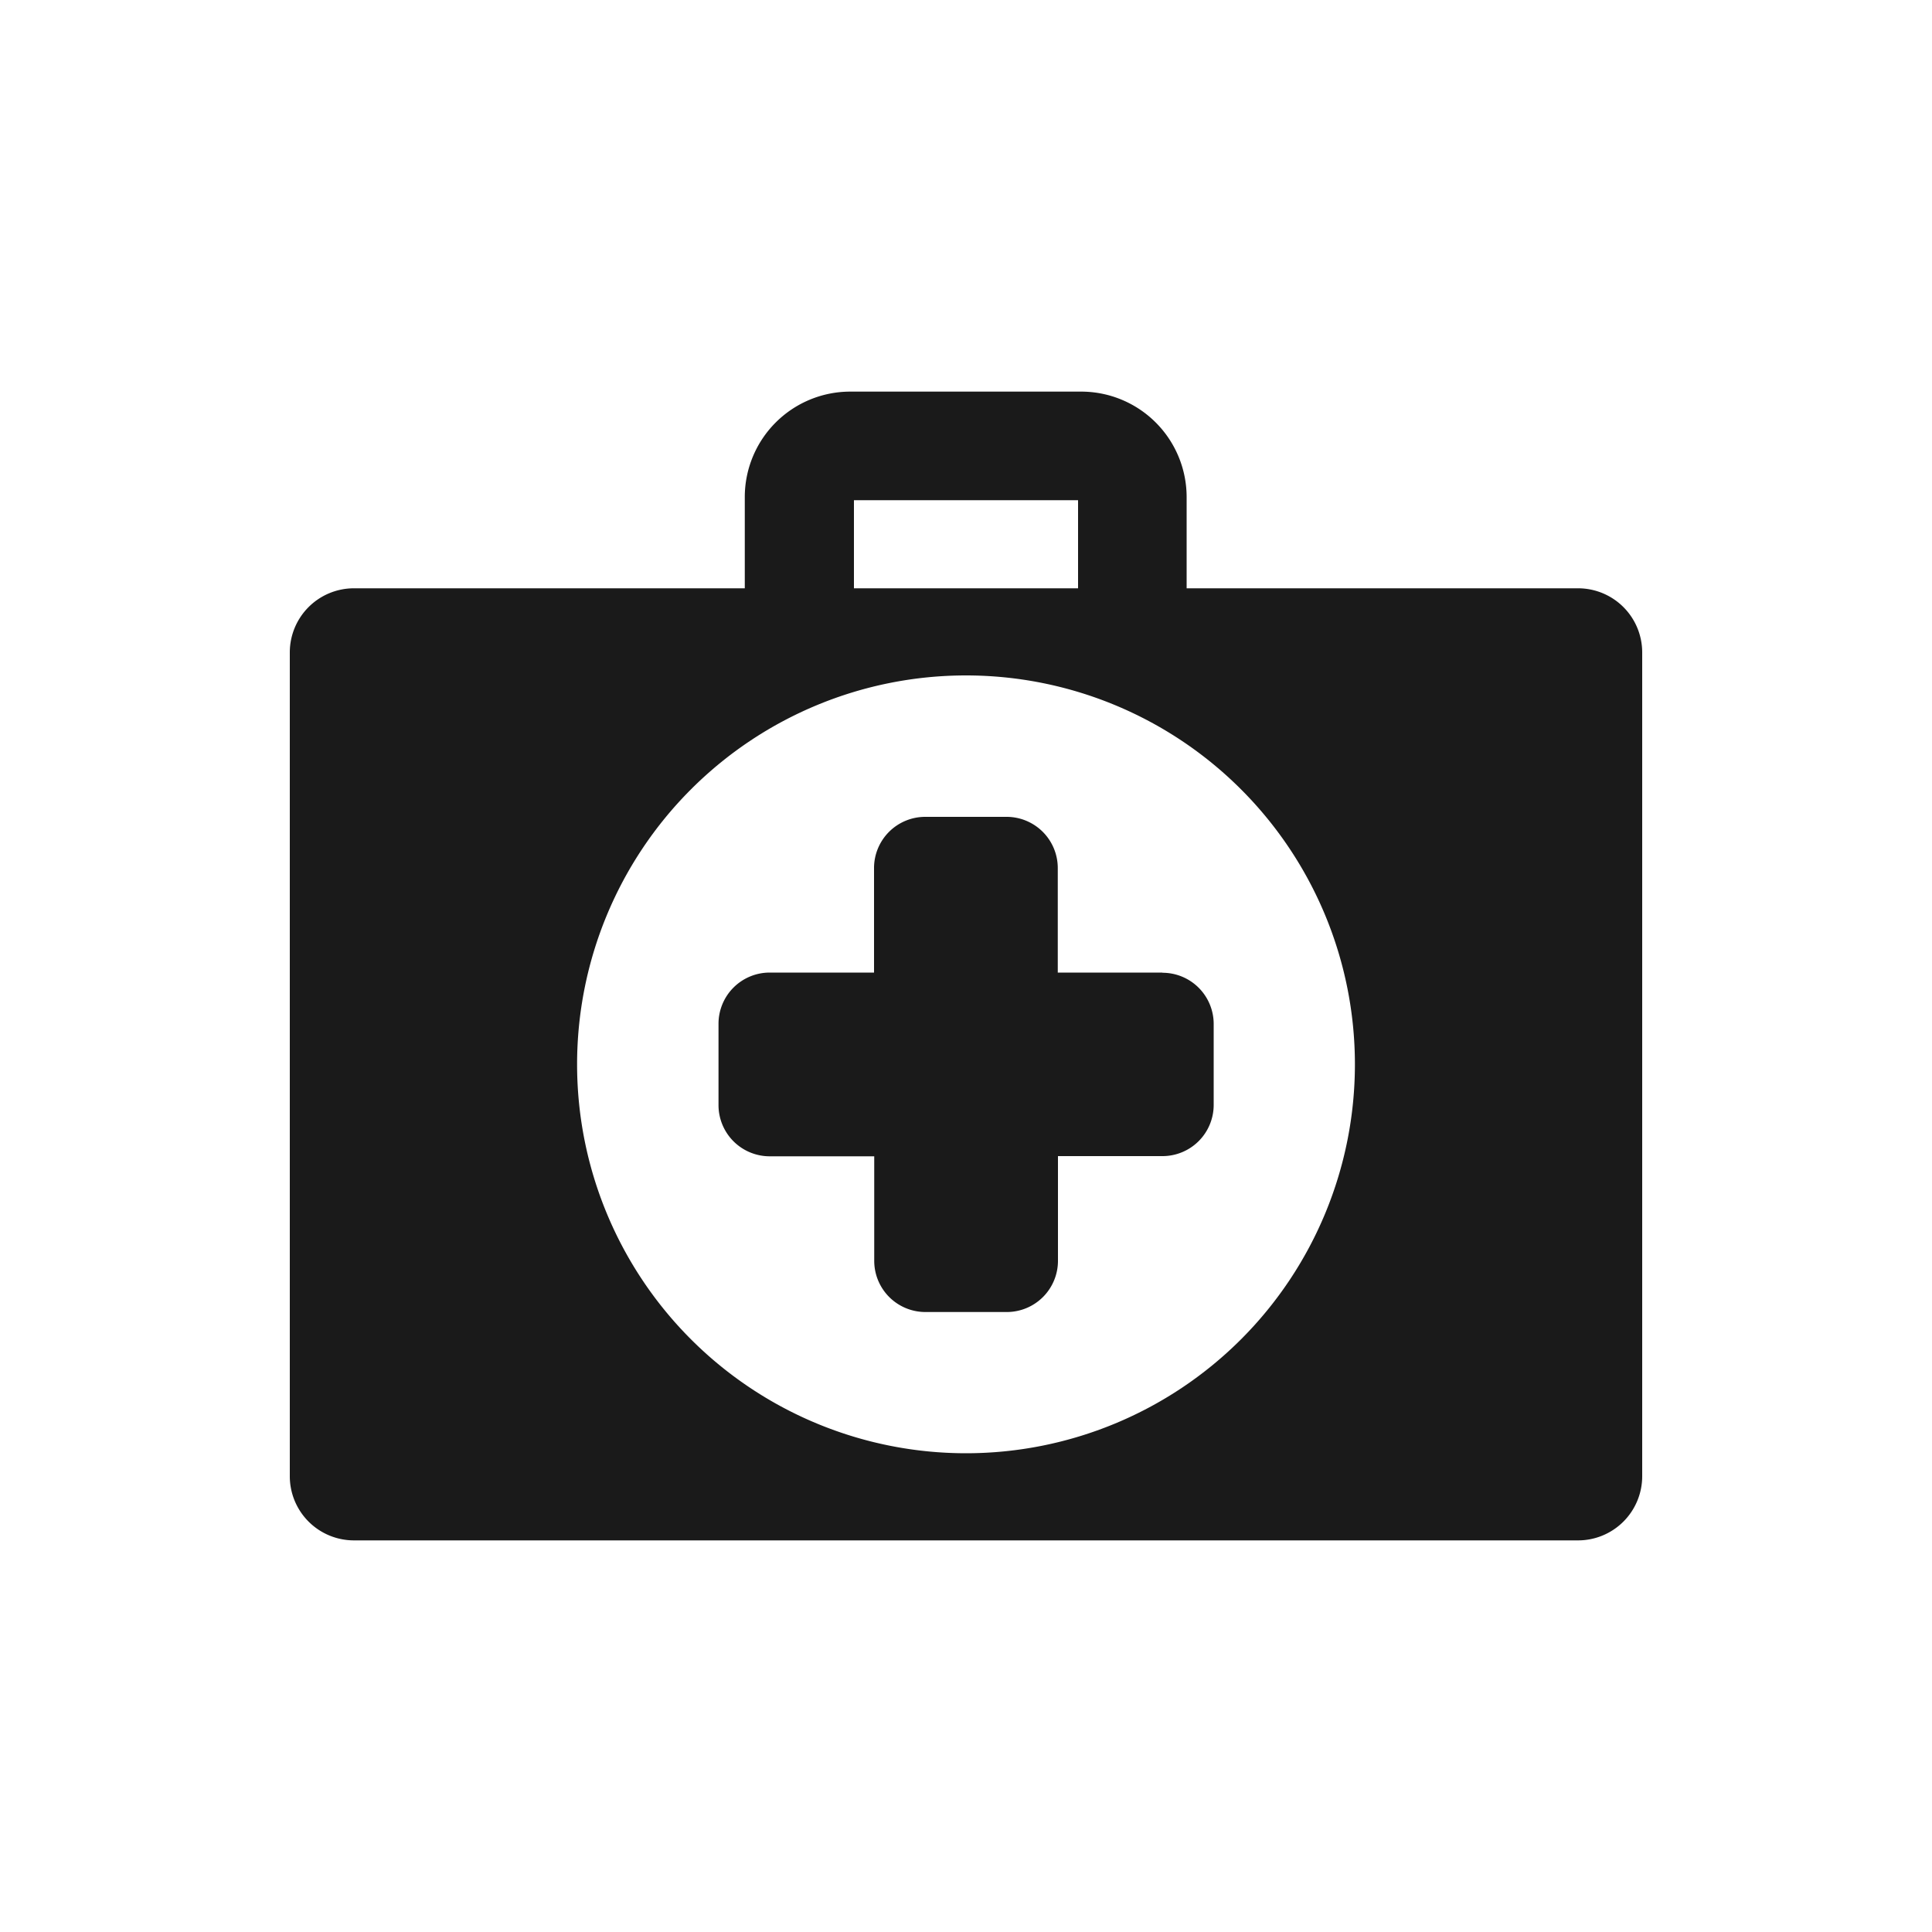 <svg id="Layer_1" data-name="Layer 1" xmlns="http://www.w3.org/2000/svg" viewBox="0 0 100 100"><defs><style>.cls-1{fill:#1a1a1a;}</style></defs><title>benefit-ikonka-01</title><path class="cls-1" d="M81.68,30.45H61.42V25.72A5.46,5.46,0,0,0,56,20.27H44a5.46,5.46,0,0,0-5.45,5.45v4.73H18.32A3.32,3.32,0,0,0,15,33.77V76.41a3.32,3.32,0,0,0,3.32,3.32H81.68A3.32,3.32,0,0,0,85,76.41V33.77a3.32,3.32,0,0,0-3.32-3.32M44.2,25.89H55.8v4.56H44.2ZM50,75.22A20.13,20.13,0,1,1,70.13,55.09,20.13,20.13,0,0,1,50,75.22"/><path class="cls-1" d="M60.16,50.34H54.75V44.93a2.65,2.65,0,0,0-2.65-2.65H47.89a2.65,2.65,0,0,0-2.65,2.65v5.41H39.84A2.65,2.65,0,0,0,37.19,53V57.2a2.65,2.65,0,0,0,2.65,2.65h5.41v5.41a2.65,2.65,0,0,0,2.65,2.65h4.21a2.65,2.65,0,0,0,2.65-2.65V59.84h5.41a2.65,2.65,0,0,0,2.65-2.65V53a2.65,2.65,0,0,0-2.65-2.65"/></svg>